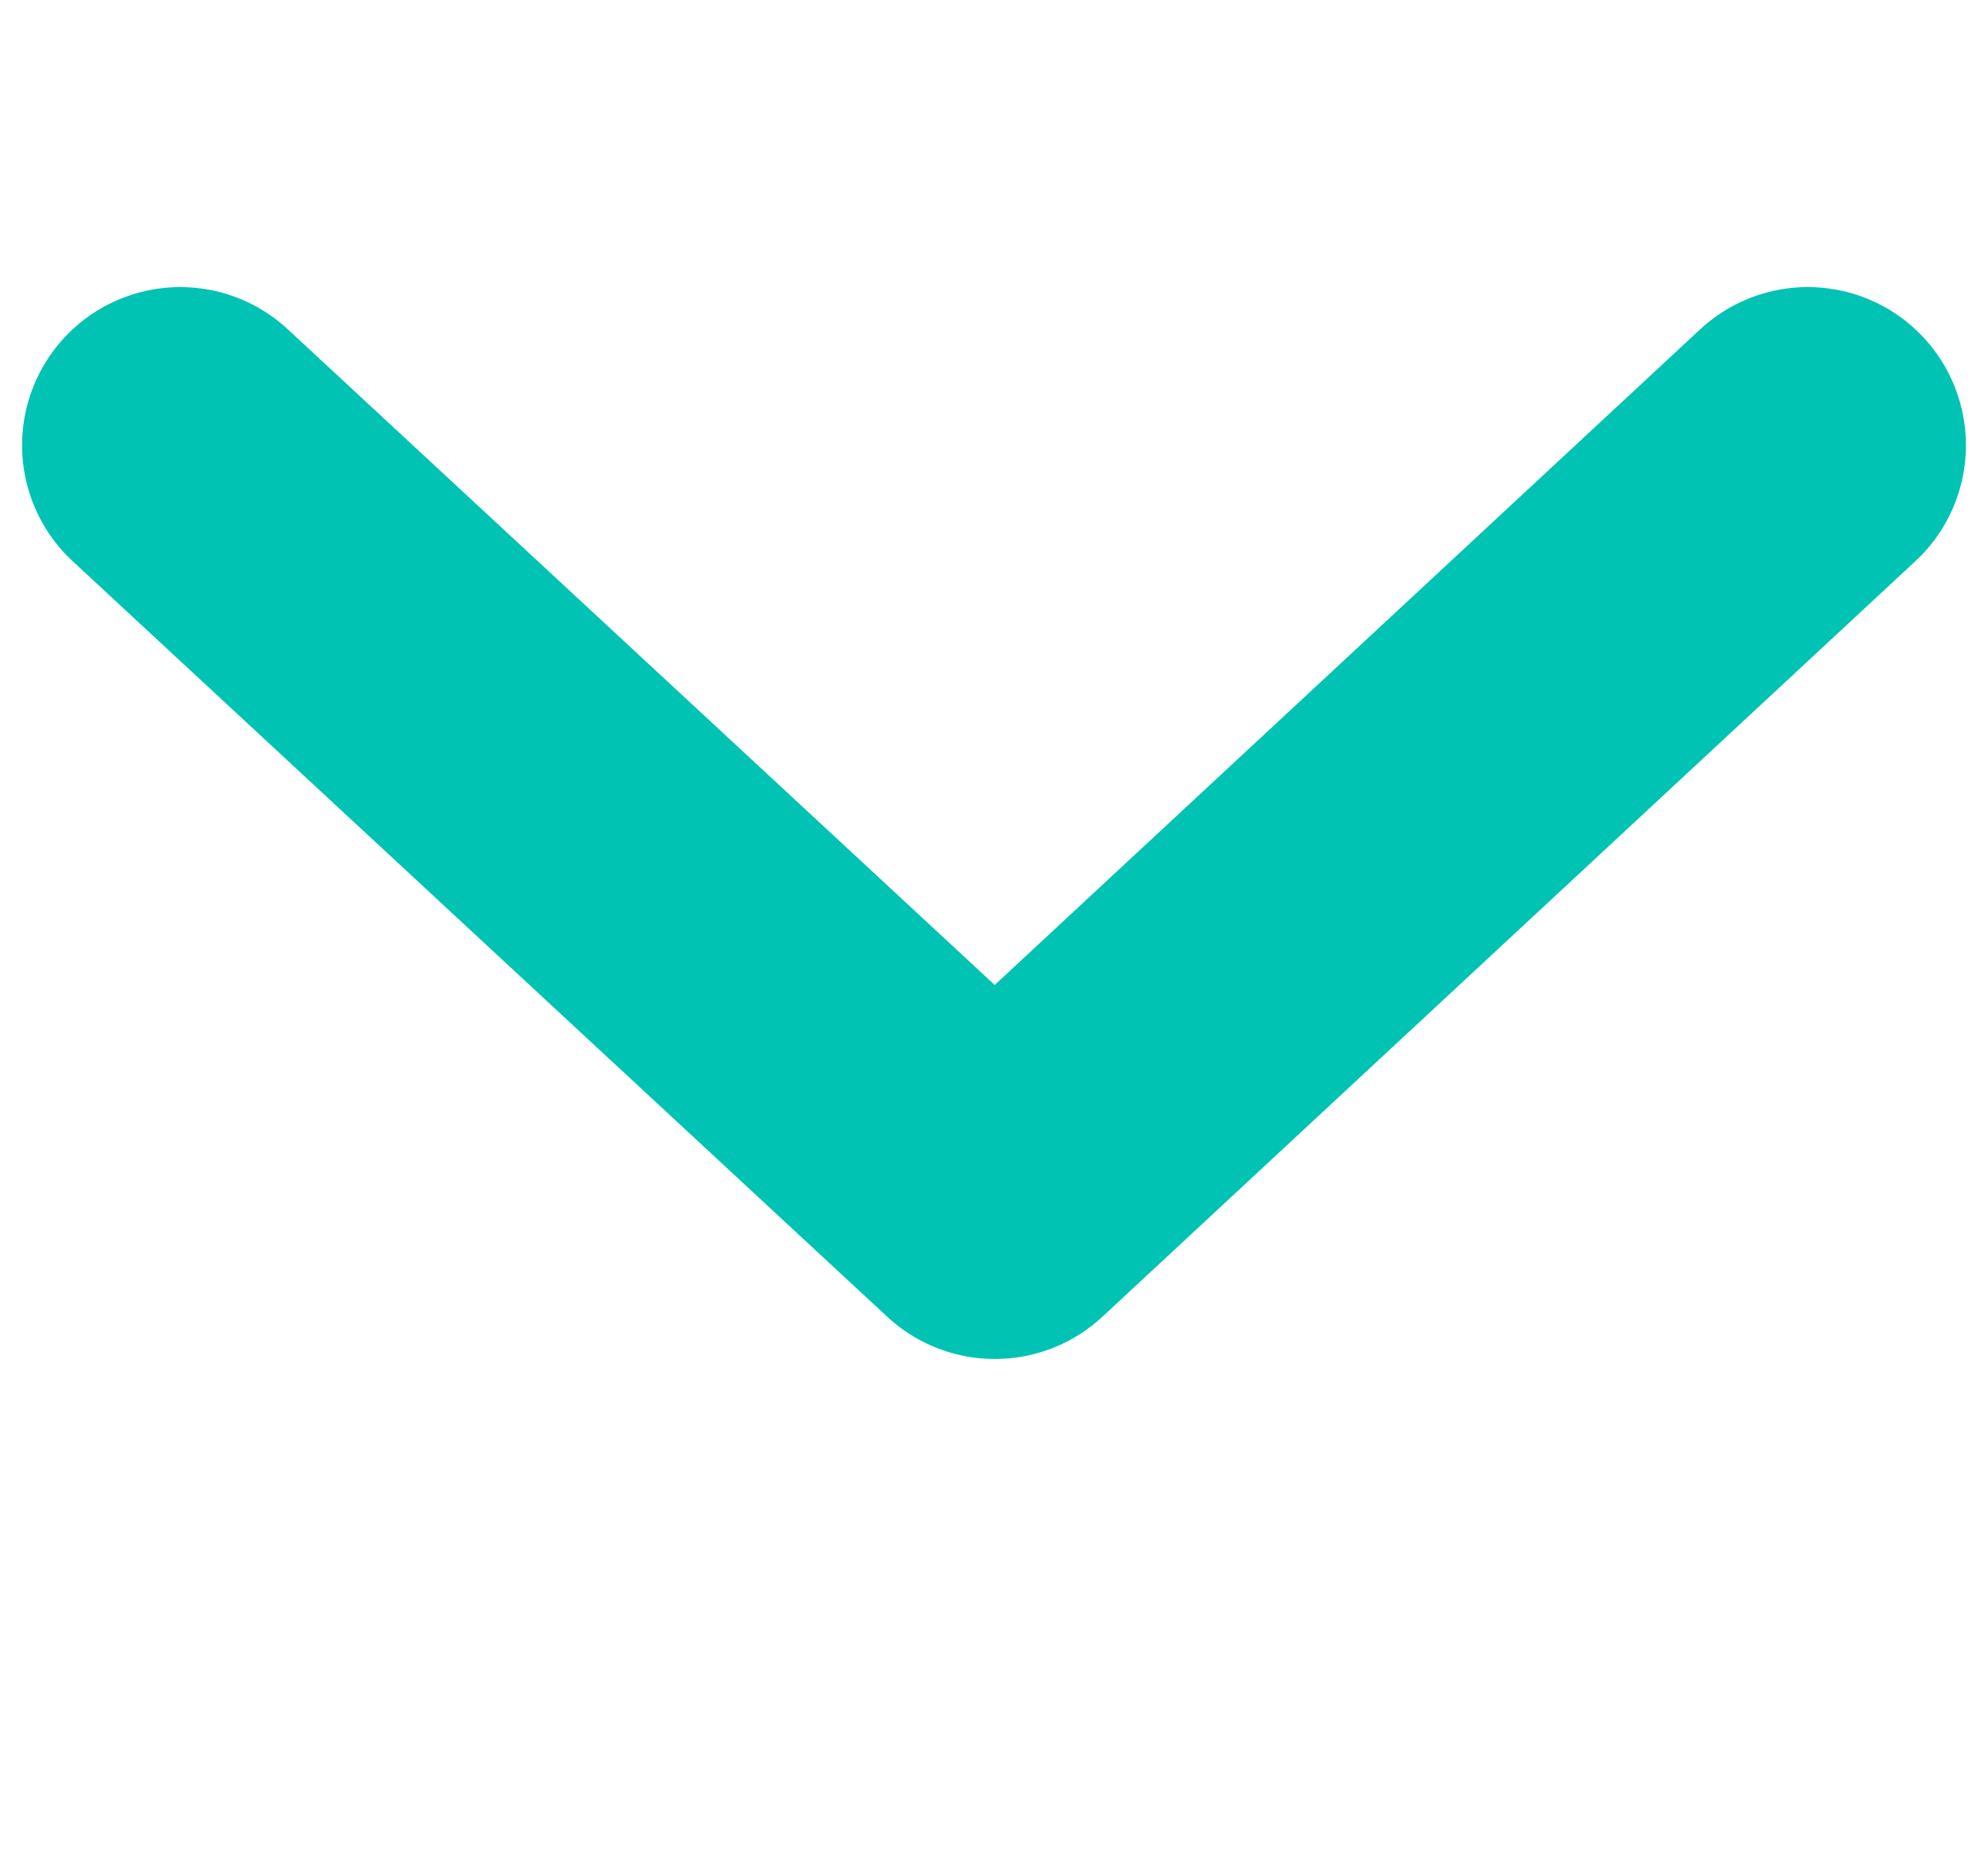 <svg xmlns="http://www.w3.org/2000/svg" viewBox="0 0 946.96 882.39">
  <path style="fill:none;stroke:#00c3b3;stroke-linecap:round;stroke-linejoin:round;stroke-width:150.67px" d="m85.85 212.07 388.02 359.86 387.24-359.86"/>
</svg>
